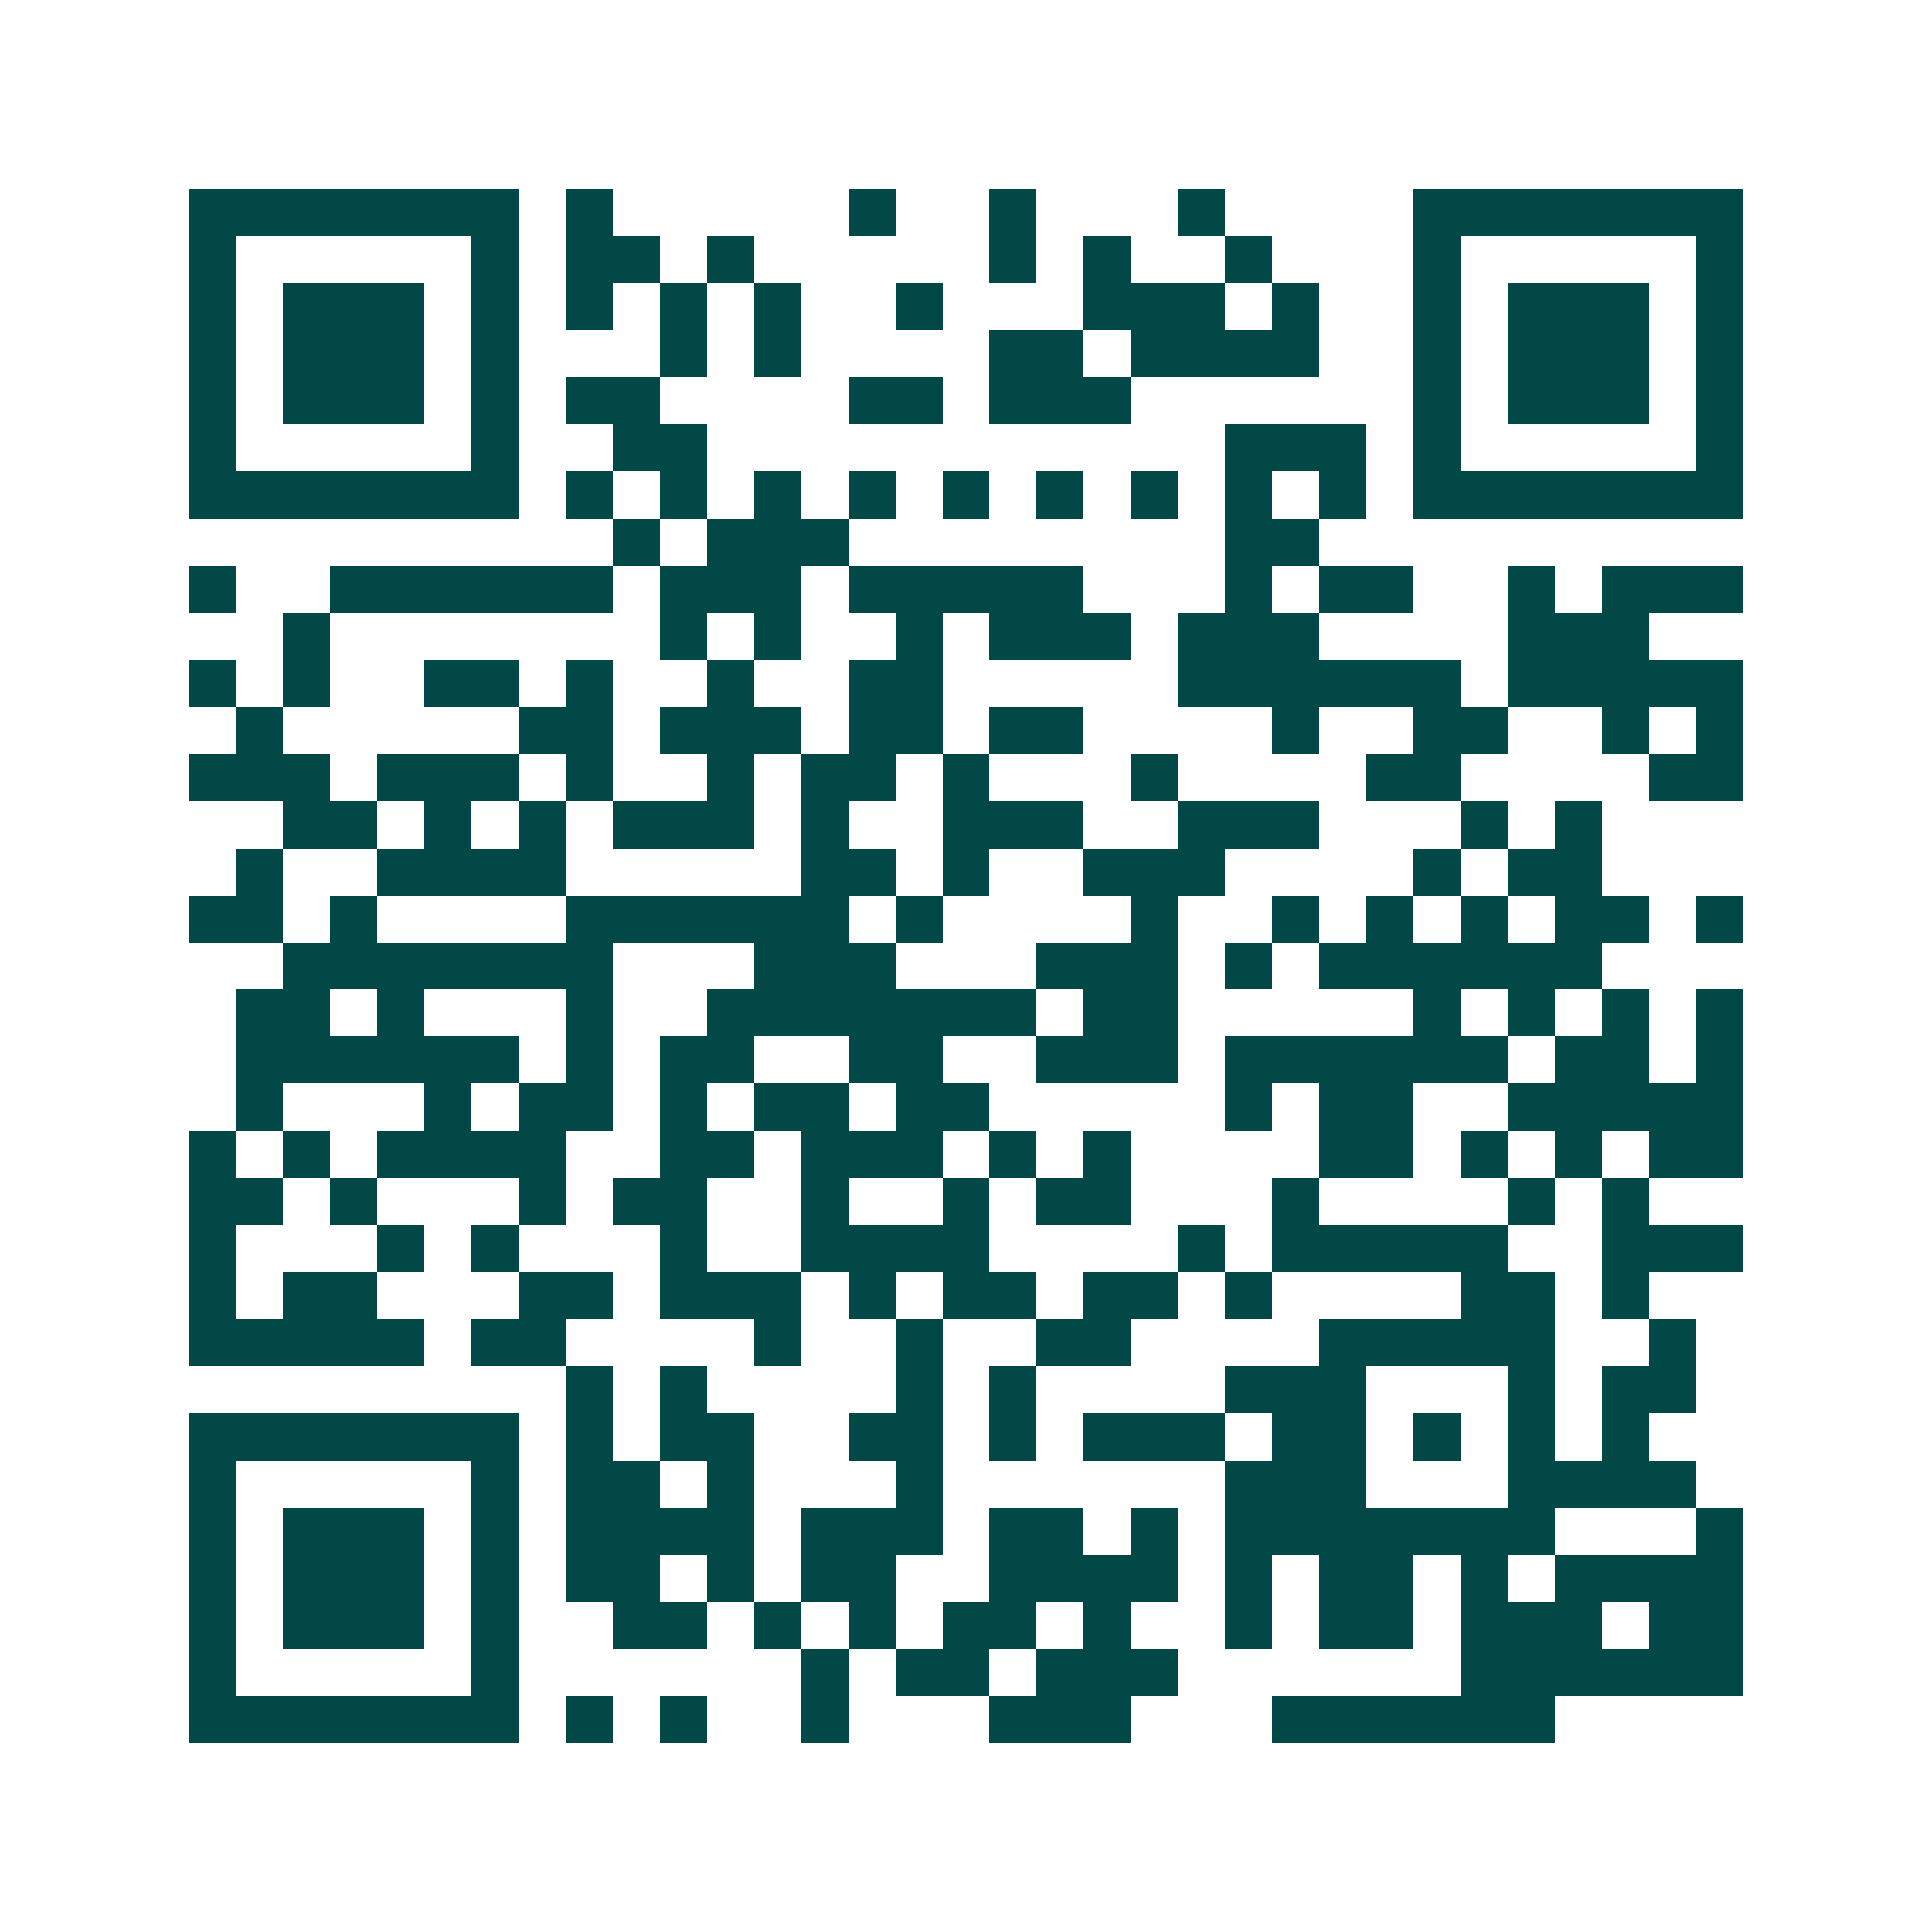 <svg xmlns="http://www.w3.org/2000/svg" width="200" height="200" viewBox="0 0 41 41" shape-rendering="crispEdges"><path fill="#ffffff" d="M0 0h41v41H0z"/><path stroke="#014847" d="M4 4.5h7m1 0h1m5 0h1m2 0h1m3 0h1m4 0h7M4 5.5h1m5 0h1m1 0h2m1 0h1m5 0h1m1 0h1m2 0h1m3 0h1m5 0h1M4 6.5h1m1 0h3m1 0h1m1 0h1m1 0h1m1 0h1m2 0h1m3 0h3m1 0h1m2 0h1m1 0h3m1 0h1M4 7.5h1m1 0h3m1 0h1m3 0h1m1 0h1m4 0h2m1 0h4m2 0h1m1 0h3m1 0h1M4 8.5h1m1 0h3m1 0h1m1 0h2m4 0h2m1 0h3m6 0h1m1 0h3m1 0h1M4 9.5h1m5 0h1m2 0h2m11 0h3m1 0h1m5 0h1M4 10.5h7m1 0h1m1 0h1m1 0h1m1 0h1m1 0h1m1 0h1m1 0h1m1 0h1m1 0h1m1 0h7M13 11.5h1m1 0h3m8 0h2M4 12.5h1m2 0h6m1 0h3m1 0h5m3 0h1m1 0h2m2 0h1m1 0h3M6 13.5h1m7 0h1m1 0h1m2 0h1m1 0h3m1 0h3m4 0h3M4 14.5h1m1 0h1m2 0h2m1 0h1m2 0h1m2 0h2m5 0h6m1 0h5M5 15.5h1m5 0h2m1 0h3m1 0h2m1 0h2m4 0h1m2 0h2m2 0h1m1 0h1M4 16.5h3m1 0h3m1 0h1m2 0h1m1 0h2m1 0h1m3 0h1m4 0h2m4 0h2M6 17.5h2m1 0h1m1 0h1m1 0h3m1 0h1m2 0h3m2 0h3m3 0h1m1 0h1M5 18.5h1m2 0h4m5 0h2m1 0h1m2 0h3m4 0h1m1 0h2M4 19.5h2m1 0h1m4 0h6m1 0h1m4 0h1m2 0h1m1 0h1m1 0h1m1 0h2m1 0h1M6 20.5h7m3 0h3m3 0h3m1 0h1m1 0h6M5 21.5h2m1 0h1m3 0h1m2 0h7m1 0h2m5 0h1m1 0h1m1 0h1m1 0h1M5 22.5h6m1 0h1m1 0h2m2 0h2m2 0h3m1 0h6m1 0h2m1 0h1M5 23.5h1m3 0h1m1 0h2m1 0h1m1 0h2m1 0h2m5 0h1m1 0h2m2 0h5M4 24.5h1m1 0h1m1 0h4m2 0h2m1 0h3m1 0h1m1 0h1m4 0h2m1 0h1m1 0h1m1 0h2M4 25.5h2m1 0h1m3 0h1m1 0h2m2 0h1m2 0h1m1 0h2m3 0h1m4 0h1m1 0h1M4 26.5h1m3 0h1m1 0h1m3 0h1m2 0h4m4 0h1m1 0h5m2 0h3M4 27.5h1m1 0h2m3 0h2m1 0h3m1 0h1m1 0h2m1 0h2m1 0h1m4 0h2m1 0h1M4 28.5h5m1 0h2m4 0h1m2 0h1m2 0h2m4 0h5m2 0h1M12 29.5h1m1 0h1m4 0h1m1 0h1m4 0h3m3 0h1m1 0h2M4 30.5h7m1 0h1m1 0h2m2 0h2m1 0h1m1 0h3m1 0h2m1 0h1m1 0h1m1 0h1M4 31.5h1m5 0h1m1 0h2m1 0h1m3 0h1m6 0h3m3 0h4M4 32.5h1m1 0h3m1 0h1m1 0h4m1 0h3m1 0h2m1 0h1m1 0h7m3 0h1M4 33.5h1m1 0h3m1 0h1m1 0h2m1 0h1m1 0h2m2 0h4m1 0h1m1 0h2m1 0h1m1 0h4M4 34.5h1m1 0h3m1 0h1m2 0h2m1 0h1m1 0h1m1 0h2m1 0h1m2 0h1m1 0h2m1 0h3m1 0h2M4 35.5h1m5 0h1m6 0h1m1 0h2m1 0h3m6 0h6M4 36.5h7m1 0h1m1 0h1m2 0h1m3 0h3m3 0h6"/></svg>
